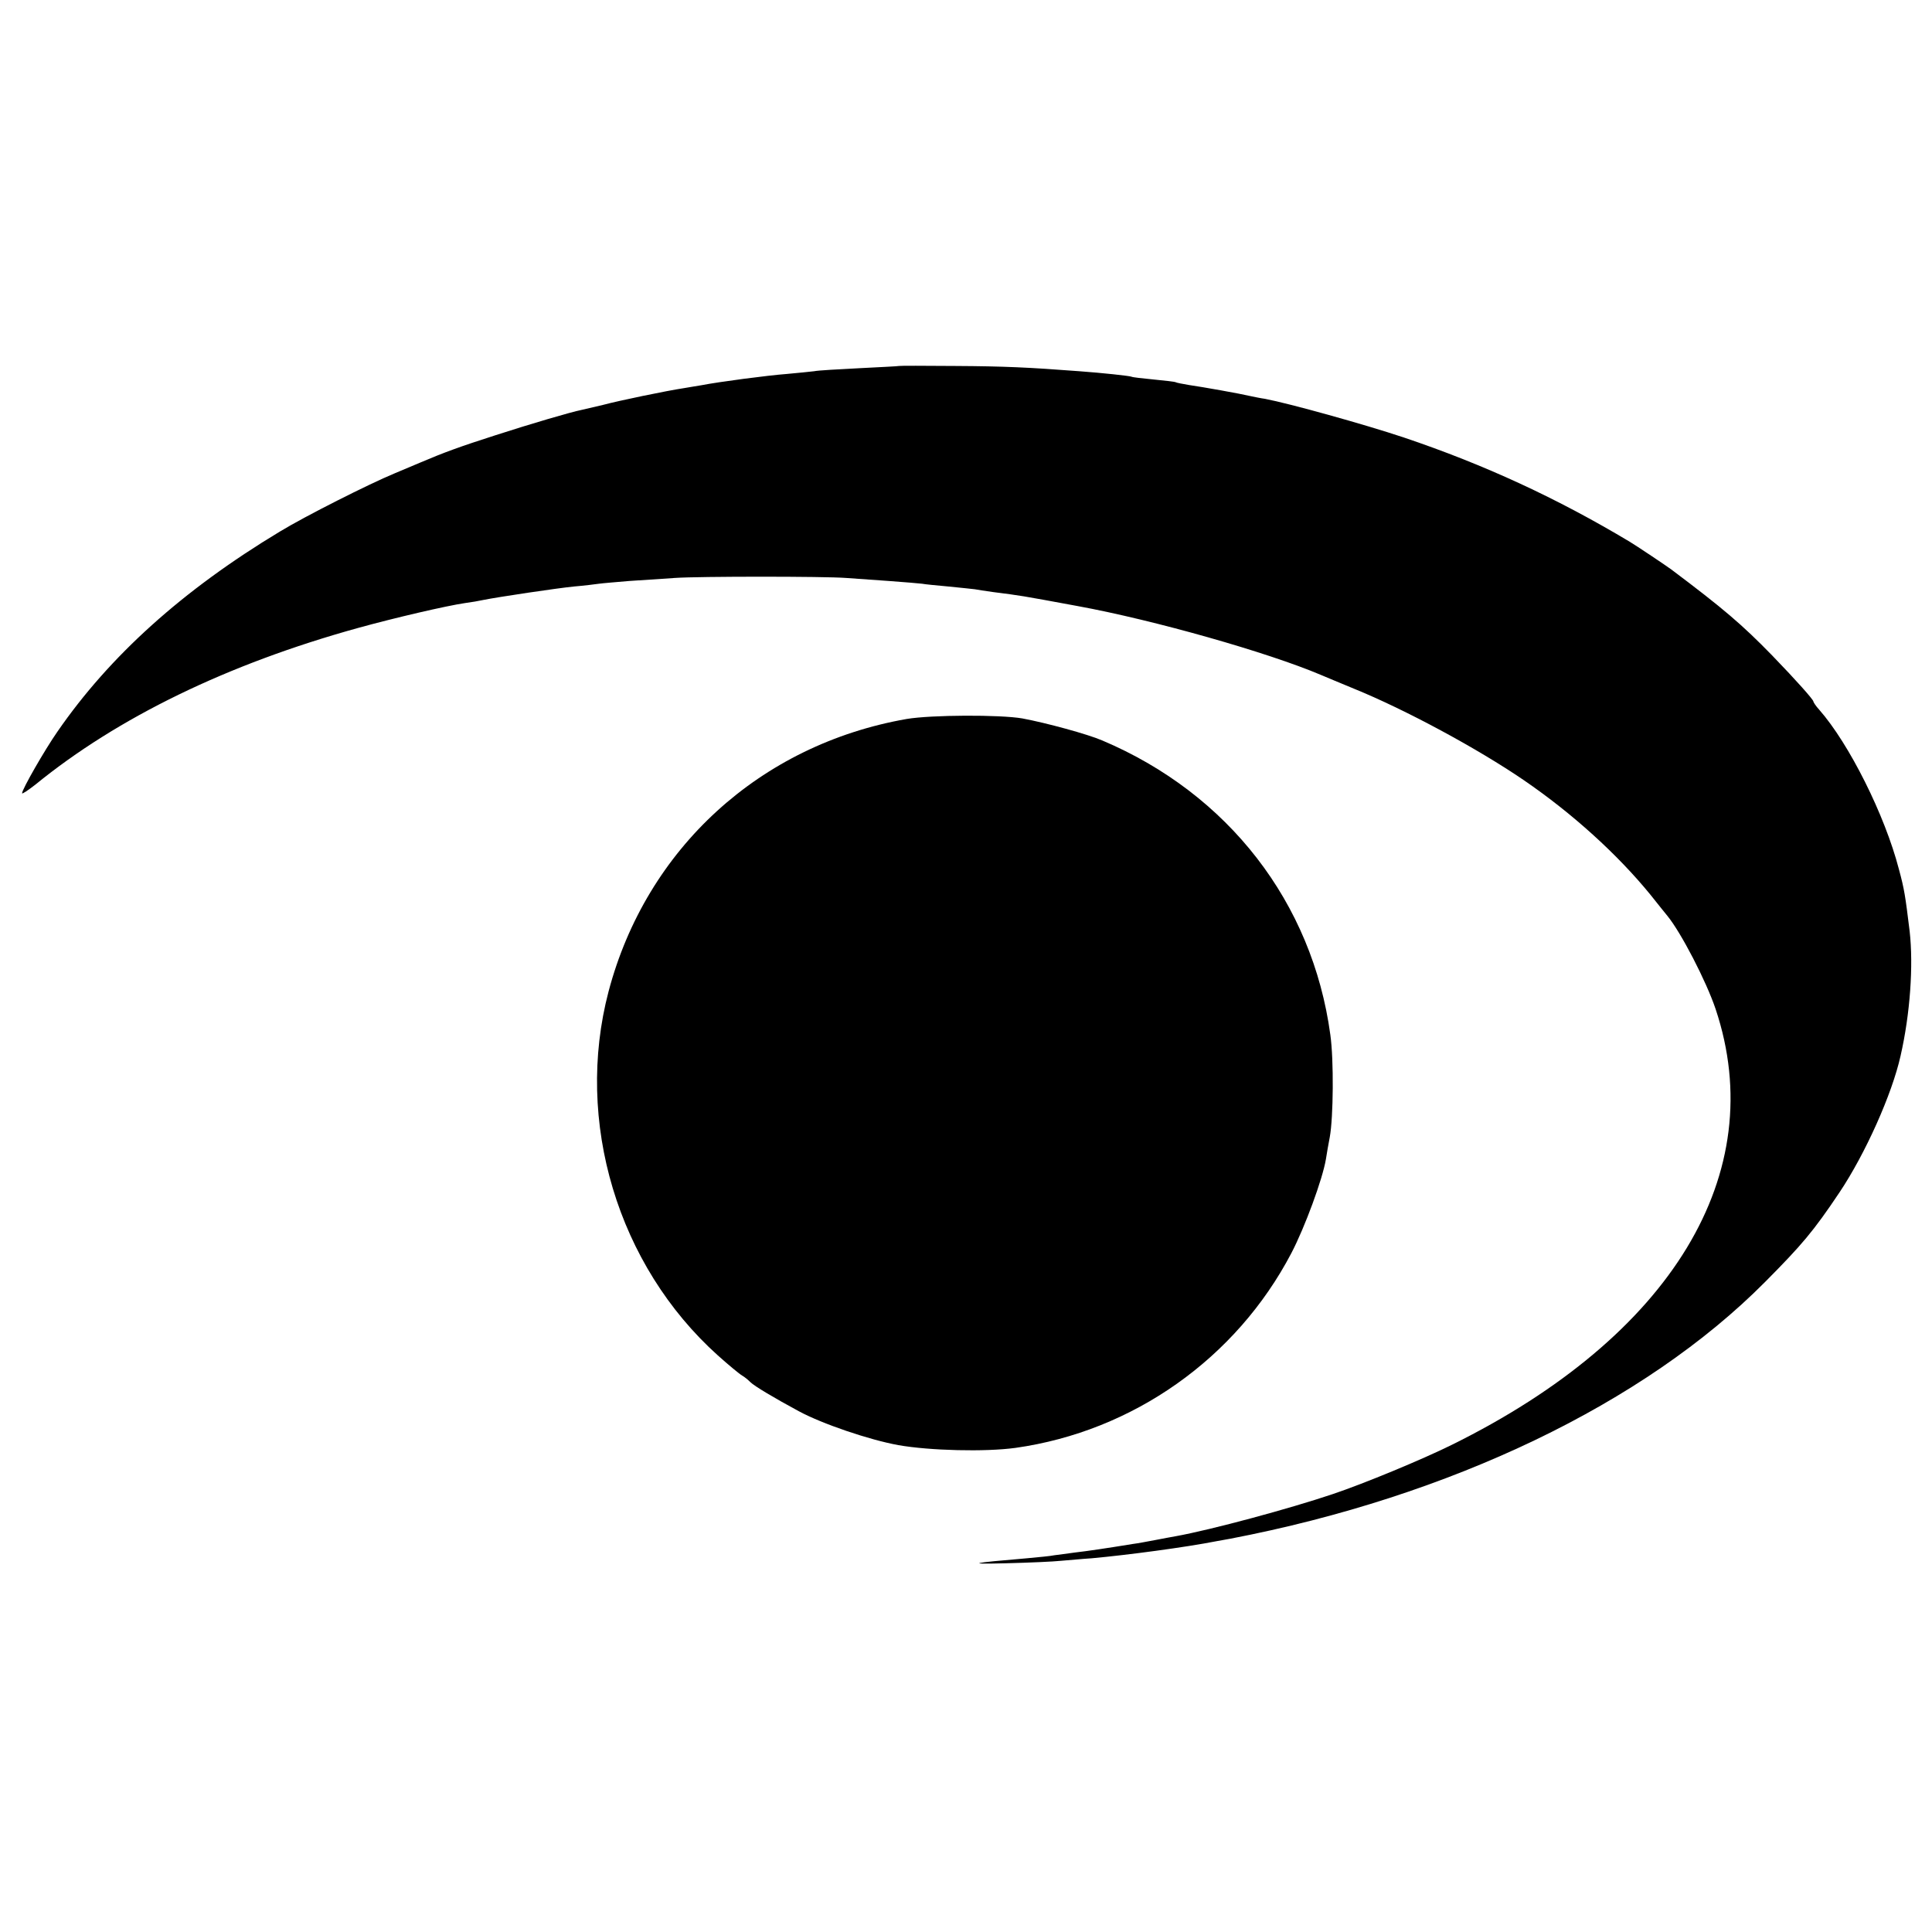 <?xml version="1.0" standalone="no"?>
<!DOCTYPE svg PUBLIC "-//W3C//DTD SVG 20010904//EN"
 "http://www.w3.org/TR/2001/REC-SVG-20010904/DTD/svg10.dtd">
<svg version="1.0" xmlns="http://www.w3.org/2000/svg"
 width="700pt" height="700pt" viewBox="0 0 700 700"
 preserveAspectRatio="xMidYMid meet">
<g transform="translate(0,700) scale(0.1,-0.1)"
fill="#000000" stroke="none">
<path d="M3257 5674 c-1 -1 -65 -4 -142 -8 -77 -4 -152 -8 -165 -11 -14 -2
-59 -6 -100 -10 -67 -5 -243 -28 -310 -41 -14 -2 -41 -7 -60 -10 -66 -10 -235
-45 -295 -61 -33 -8 -68 -16 -77 -18 -40 -8 -183 -50 -313 -92 -128 -41 -188
-63 -270 -98 -16 -7 -59 -25 -95 -40 -94 -39 -324 -155 -416 -211 -352 -212
-617 -451 -806 -725 -46 -66 -128 -209 -128 -223 0 -4 21 10 48 31 298 243
696 437 1170 568 134 37 319 80 387 90 23 3 52 8 65 11 54 11 269 43 330 49
36 3 76 8 90 10 14 2 63 6 110 10 47 3 121 8 165 11 88 6 541 6 620 0 28 -2
97 -7 155 -11 58 -4 112 -9 121 -10 9 -2 52 -6 95 -10 43 -4 86 -9 96 -10 9
-2 38 -6 65 -10 108 -14 91 -11 308 -51 278 -51 689 -168 880 -249 17 -7 71
-30 120 -50 187 -76 448 -217 615 -331 177 -121 341 -270 460 -416 28 -35 55
-69 61 -76 50 -61 141 -237 175 -338 199 -595 -158 -1185 -956 -1579 -107 -53
-317 -140 -430 -178 -157 -53 -442 -130 -570 -153 -14 -2 -47 -9 -75 -14 -27
-5 -63 -12 -80 -14 -98 -16 -166 -26 -210 -31 -27 -4 -61 -8 -75 -10 -13 -3
-58 -7 -100 -11 -203 -17 -224 -22 -75 -18 83 2 173 6 200 9 28 2 77 7 110 9
132 12 341 40 453 62 12 2 34 6 50 9 797 153 1499 489 1937 930 133 134 175
183 270 325 93 139 190 355 221 494 35 153 47 328 33 452 -16 130 -19 151 -39
225 -51 196 -180 454 -289 578 -12 13 -21 27 -21 30 -1 7 -59 73 -149 166
-109 112 -177 170 -366 312 -16 12 -128 87 -150 100 -262 157 -525 279 -819
378 -144 48 -414 123 -503 140 -15 2 -39 7 -53 10 -38 9 -173 33 -222 40 -23
4 -45 8 -48 10 -3 2 -39 6 -80 10 -41 4 -77 8 -80 10 -5 3 -107 14 -190 20
-184 14 -273 18 -448 19 -112 1 -204 1 -205 0z"/>
<path d="M3285 4395 c-531 -93 -943 -469 -1080 -987 -124 -471 33 -993 396
-1319 39 -35 79 -68 88 -73 9 -5 22 -16 30 -24 14 -14 86 -57 175 -105 85 -46
256 -104 361 -123 114 -20 314 -25 424 -10 426 60 800 324 1000 706 49 94 113
268 125 340 3 19 9 55 14 80 13 71 15 279 2 371 -65 479 -370 873 -826 1066
-53 23 -204 64 -290 80 -81 14 -330 13 -419 -2z"/>
</g>
</svg>
